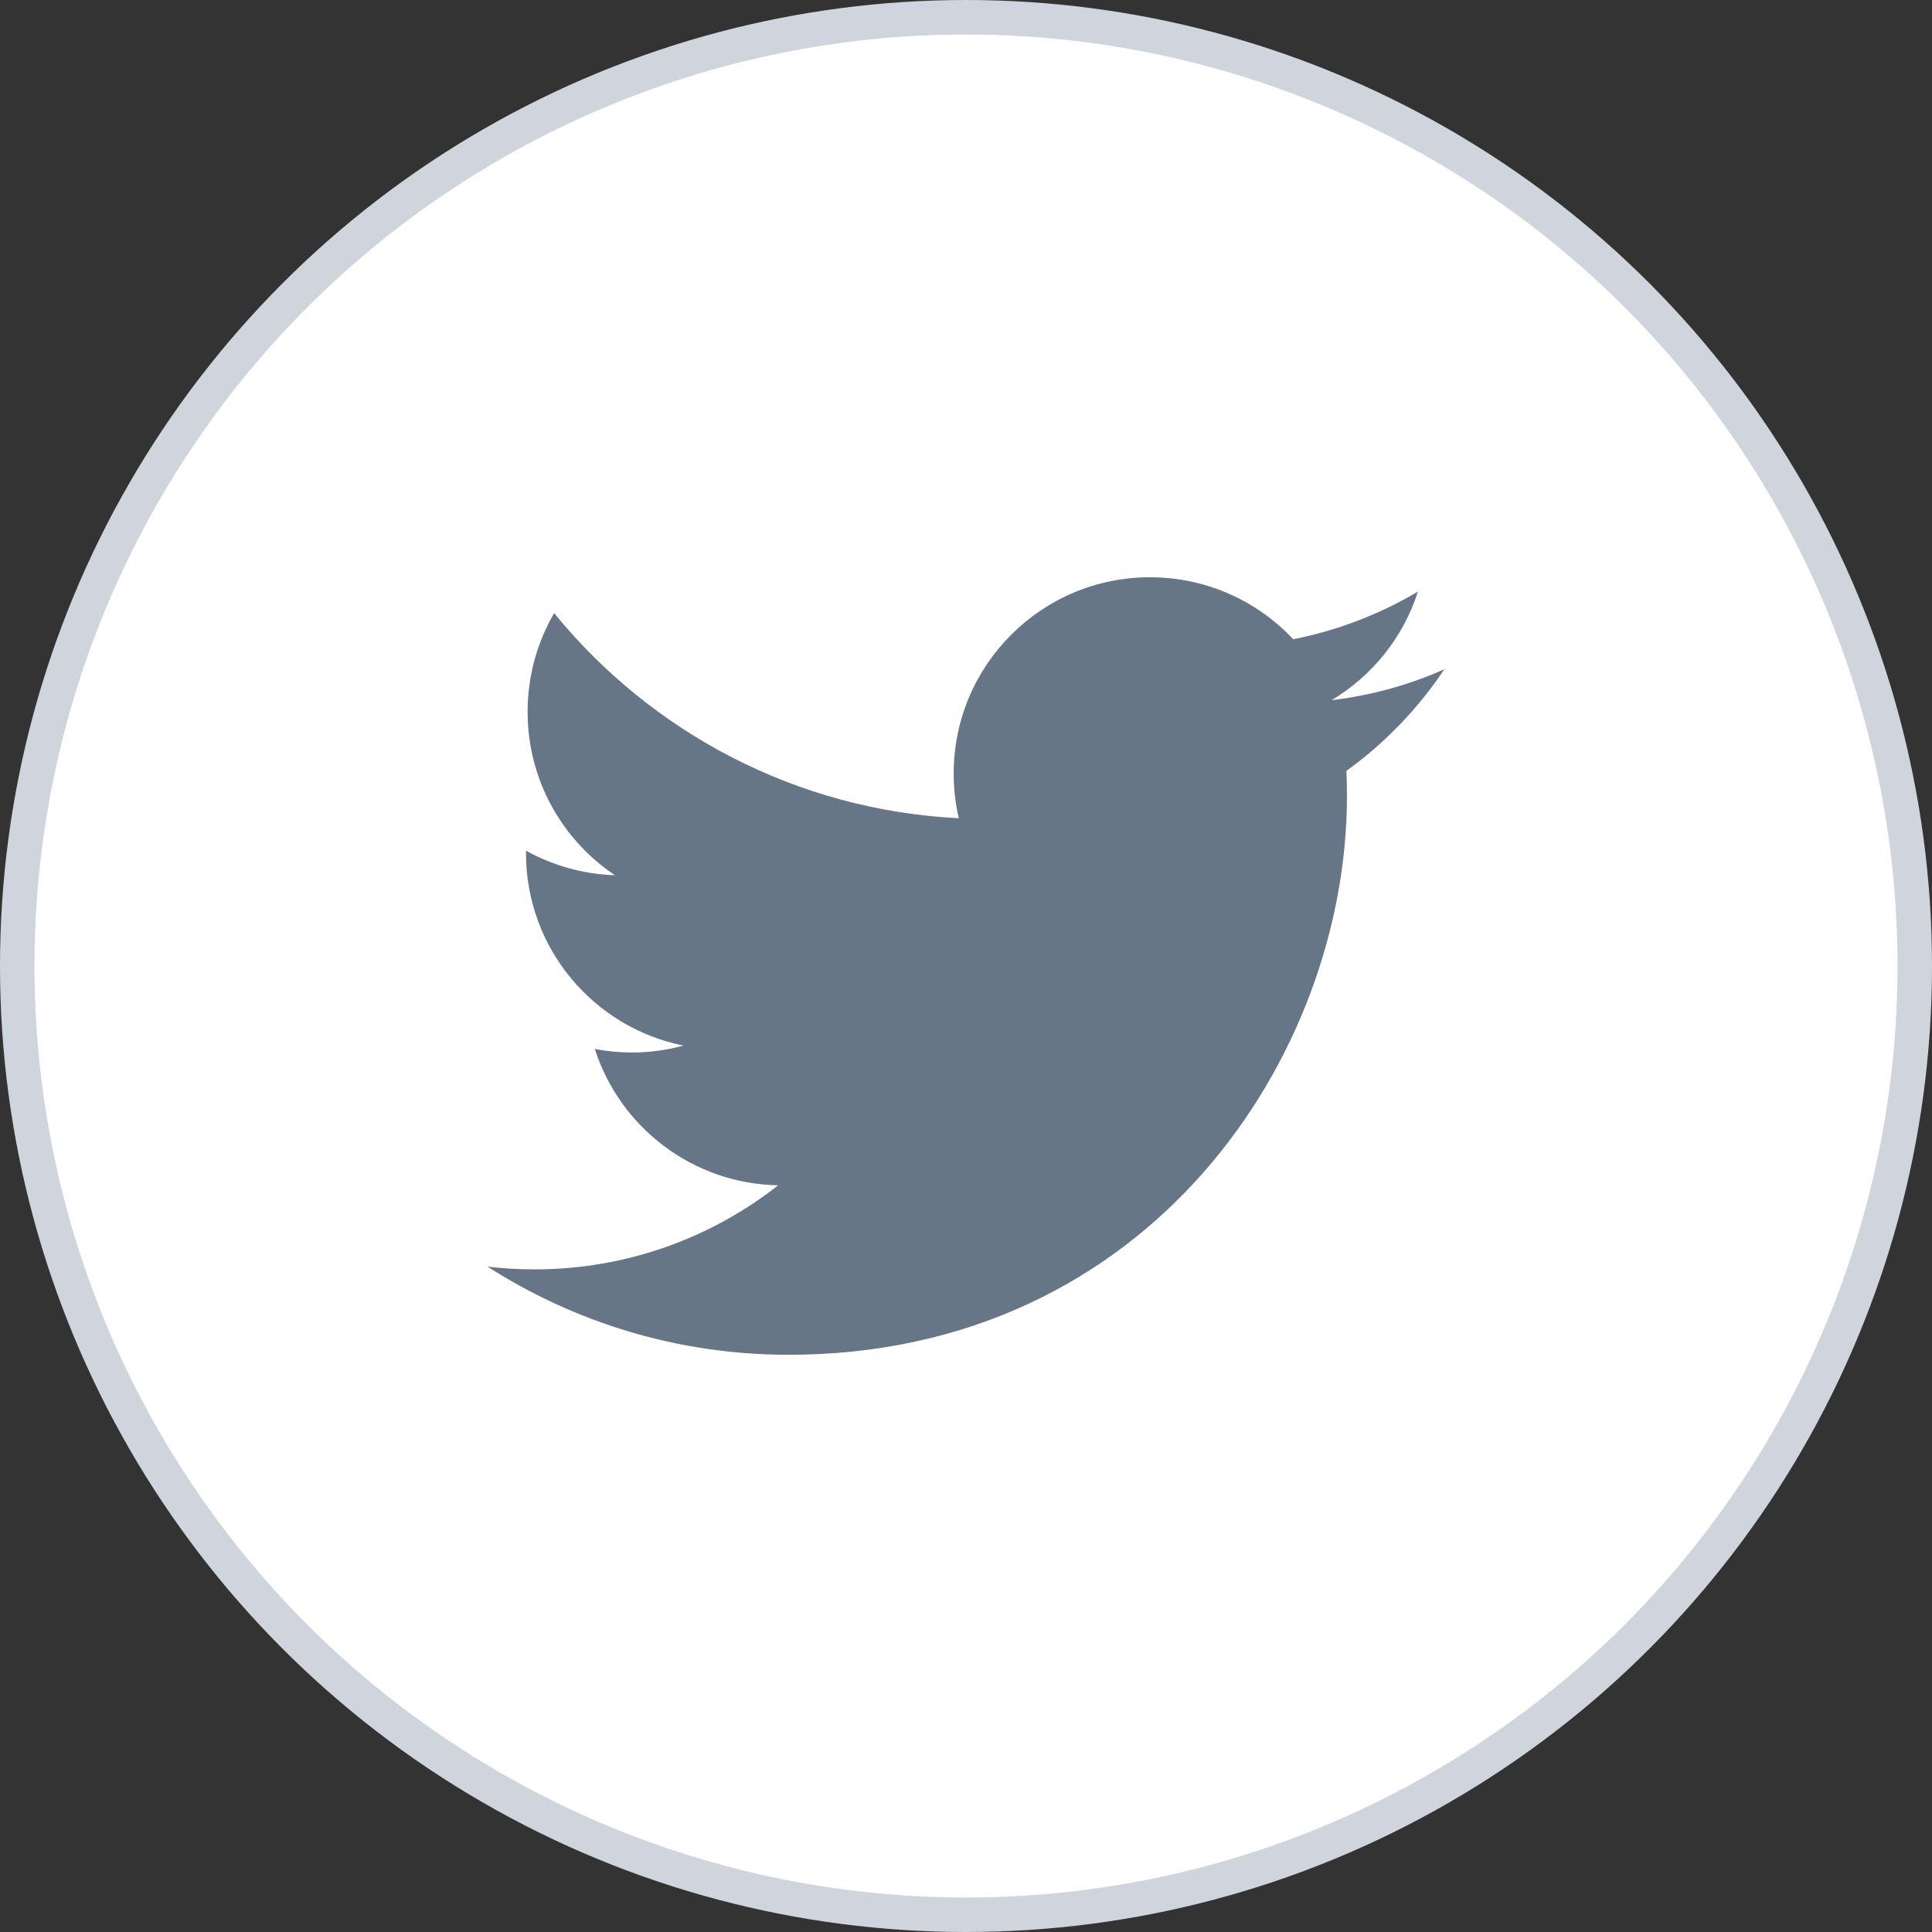 <svg width="56" height="56" viewBox="0 0 56 56" fill="none" xmlns="http://www.w3.org/2000/svg">
<rect x="0" y="0" width="56" height="56" fill="#333333" stroke="none"/>
<circle cx="28" cy="28" r="27.5" fill="white" stroke="#D0D5DD"/>
<path d="M41.866 19.399C40.845 19.853 39.749 20.158 38.598 20.295C39.773 19.591 40.675 18.477 41.099 17.148C40.001 17.799 38.782 18.273 37.485 18.529C36.448 17.423 34.969 16.732 33.333 16.732C30.191 16.732 27.643 19.28 27.643 22.421C27.643 22.867 27.695 23.302 27.791 23.717C23.062 23.48 18.87 21.215 16.062 17.772C15.574 18.612 15.293 19.589 15.293 20.634C15.293 22.607 16.297 24.349 17.824 25.369C16.891 25.339 16.013 25.083 15.246 24.657C15.246 24.682 15.246 24.704 15.246 24.729C15.246 27.486 17.207 29.786 19.811 30.307C19.334 30.437 18.831 30.507 18.311 30.507C17.945 30.507 17.588 30.47 17.241 30.405C17.965 32.666 20.067 34.311 22.556 34.357C20.61 35.884 18.156 36.794 15.49 36.794C15.031 36.794 14.578 36.767 14.132 36.714C16.65 38.327 19.64 39.269 22.854 39.269C33.32 39.269 39.042 30.599 39.042 23.081C39.042 22.834 39.036 22.589 39.026 22.345C40.138 21.541 41.104 20.54 41.866 19.399Z" fill="#667686"/>
</svg>
